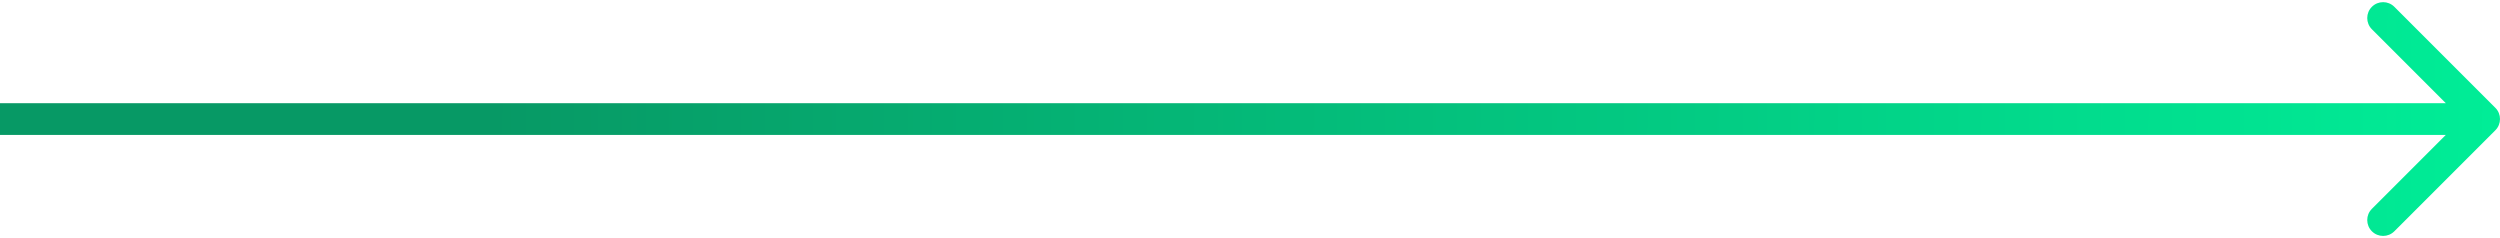 <?xml version="1.0" encoding="UTF-8"?> <svg xmlns="http://www.w3.org/2000/svg" width="630" height="60" viewBox="0 0 630 60" fill="none"> <path d="M628.828 32.828C630.391 31.266 630.391 28.734 628.828 27.172L603.373 1.716C601.81 0.154 599.278 0.154 597.716 1.716C596.154 3.278 596.154 5.811 597.716 7.373L620.343 30L597.716 52.627C596.154 54.19 596.154 56.722 597.716 58.284C599.278 59.846 601.81 59.846 603.373 58.284L628.828 32.828ZM-3.49691e-07 34L626 34L626 26L3.49691e-07 26L-3.49691e-07 34Z" fill="url(#paint0_linear_419_9371)"></path> <defs> <linearGradient id="paint0_linear_419_9371" x1="123.612" y1="30" x2="640.603" y2="32.142" gradientUnits="userSpaceOnUse"> <stop stop-color="#079965"></stop> <stop offset="1" stop-color="#00EF98"></stop> </linearGradient> </defs> </svg> 